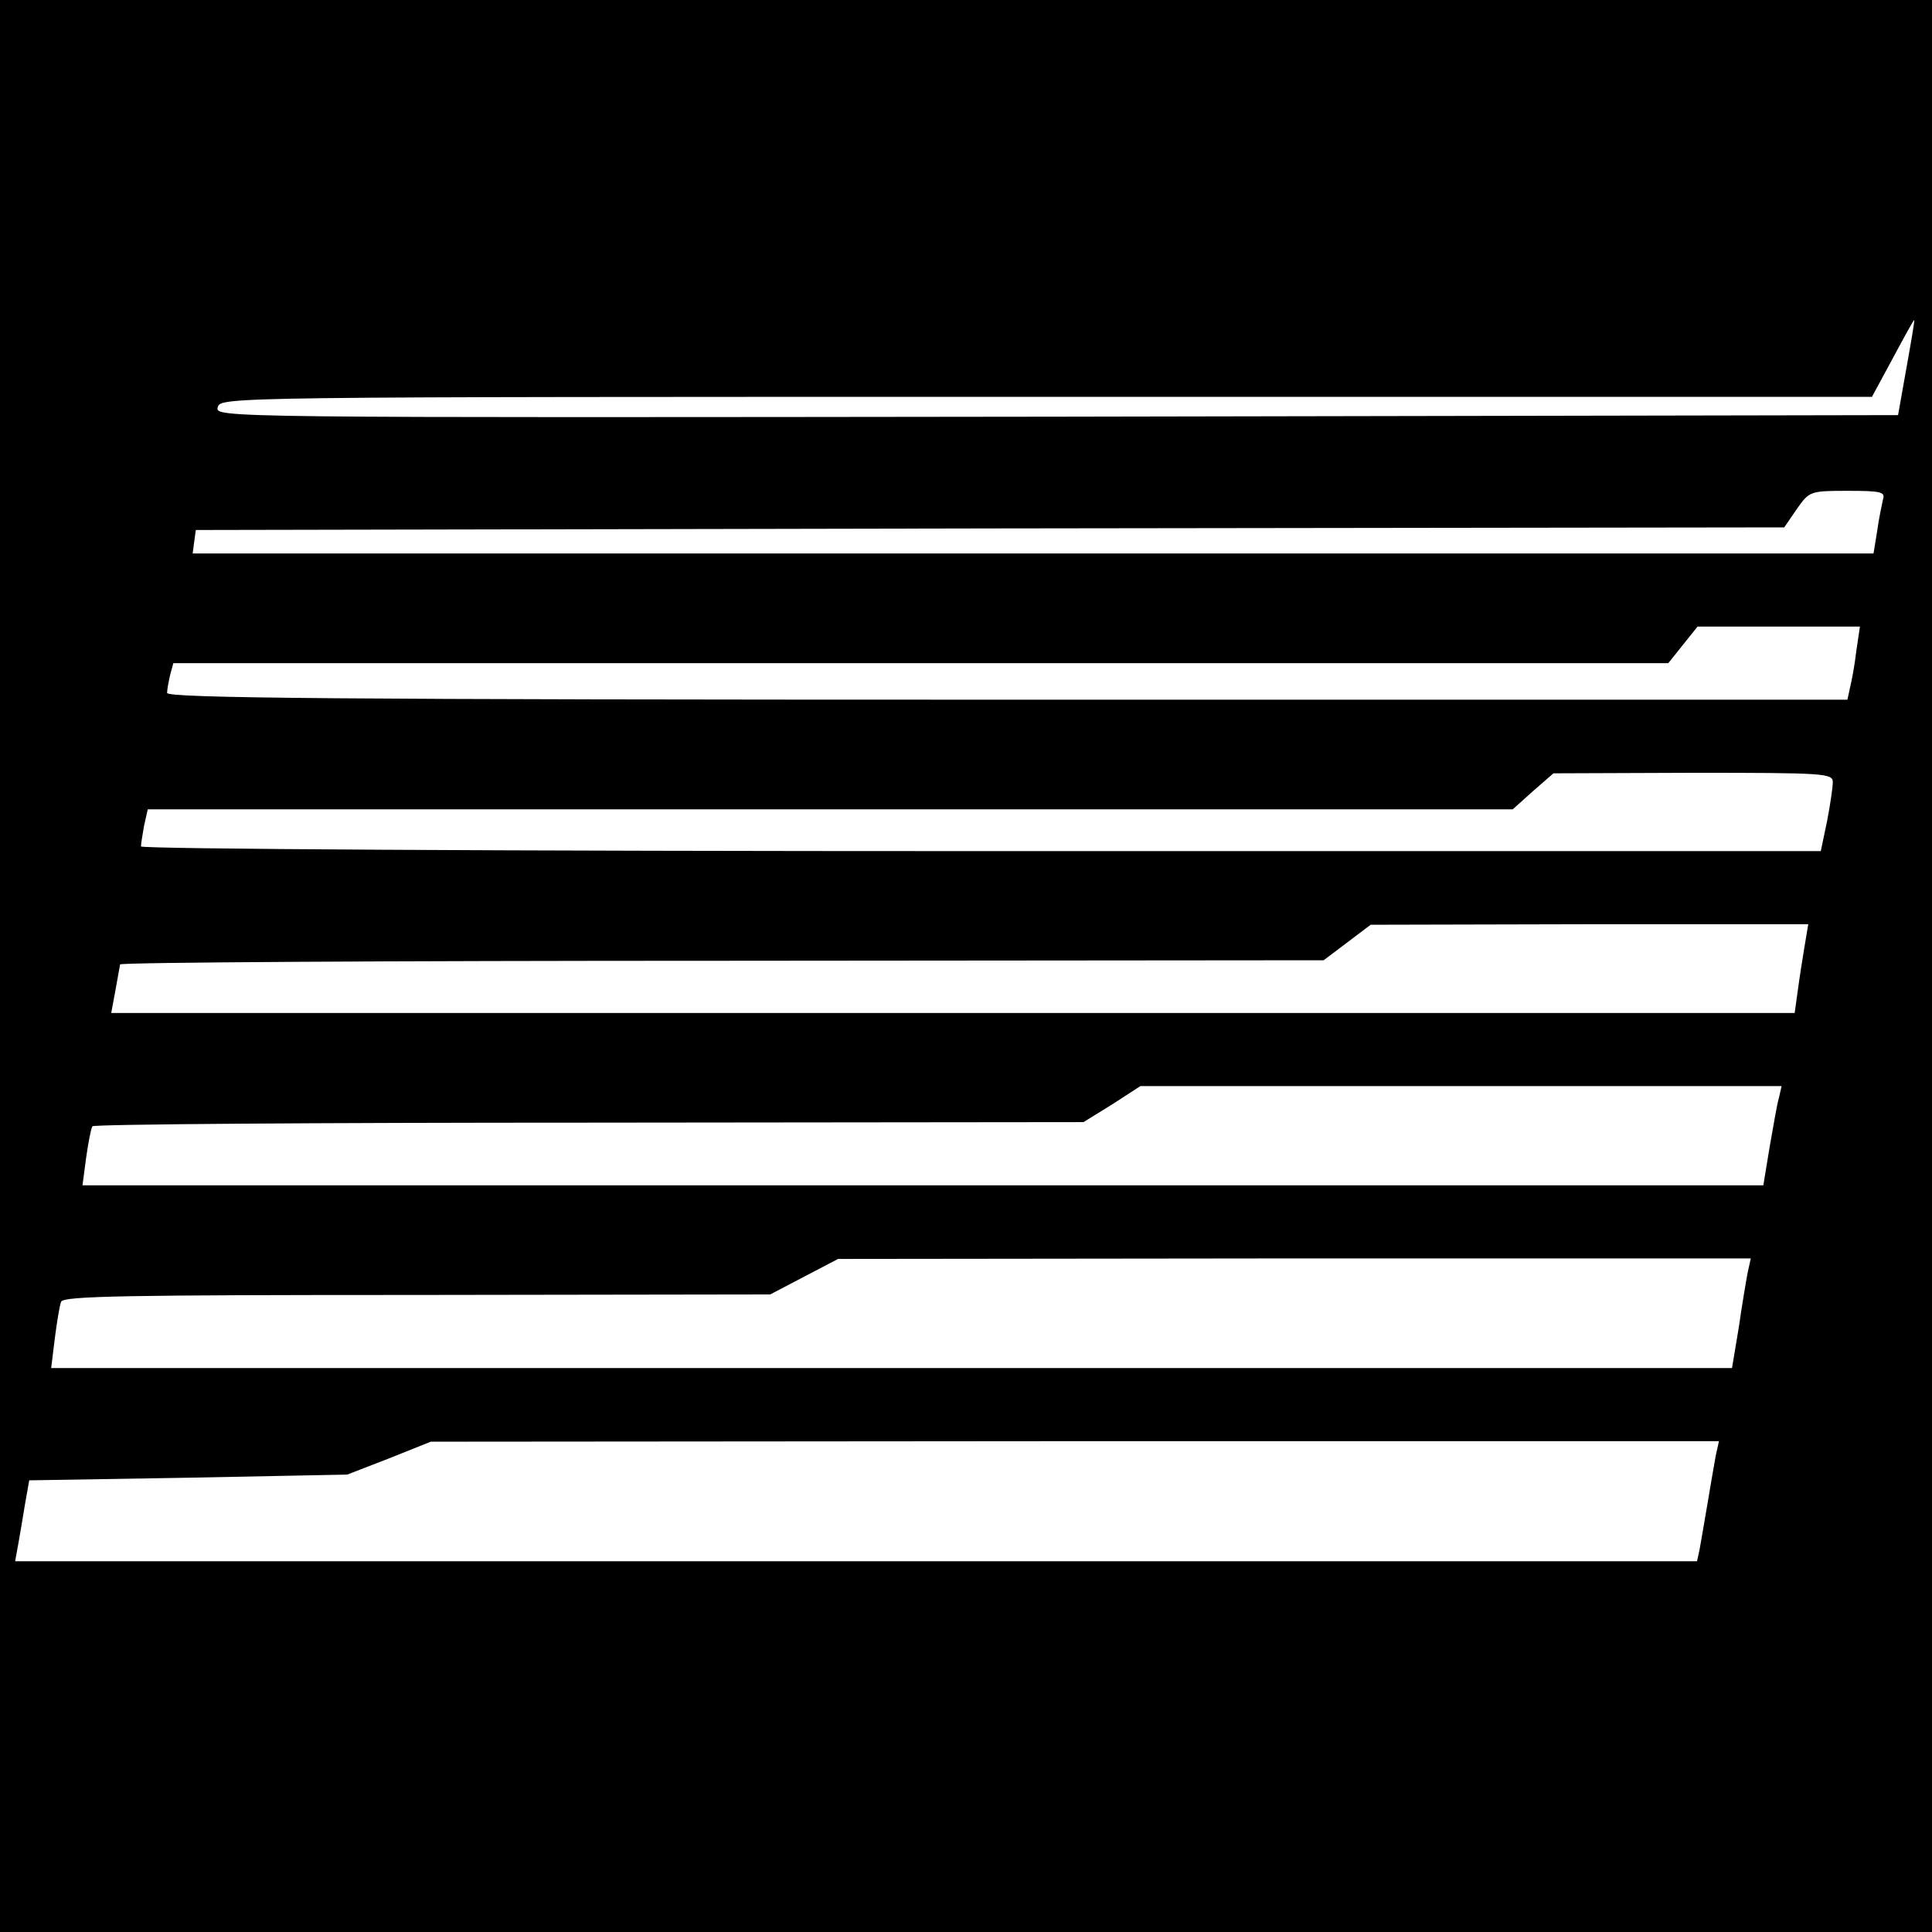 <?xml version="1.0" standalone="no"?>
<!DOCTYPE svg PUBLIC "-//W3C//DTD SVG 20010904//EN"
 "http://www.w3.org/TR/2001/REC-SVG-20010904/DTD/svg10.dtd">
<svg version="1.0" xmlns="http://www.w3.org/2000/svg"
 width="370pt" height="370pt" viewBox="0 0 370 370"
 preserveAspectRatio="xMidYMid meet">
<g transform="translate(0,370) scale(0.1,-0.1)"
fill="#000000" stroke="none">
<path d="M0 1850 l0 -1850 1850 0 1850 0 0 1850 0 1850 -1850 0 -1850 0 0
-1850z m3651 1145 l-16 -90 -1612 -3 c-1608 -2 -1611 -2 -1606 18 5 20 13 20
1587 20 l1581 0 40 74 c22 41 40 74 41 73 1 -1 -6 -42 -15 -92z m-45 -252 c-2
-10 -8 -37 -11 -60 l-7 -43 -1610 0 -1609 0 3 23 3 22 1521 3 1521 2 24 35
c24 34 25 35 97 35 65 0 73 -2 68 -17z m-51 -290 c-3 -27 -9 -58 -12 -70 l-5
-23 -1609 0 c-1281 0 -1609 3 -1609 13 0 6 3 22 6 35 l6 22 1432 0 1431 0 28
35 28 35 156 0 155 0 -7 -47z m-45 -251 c0 -10 -5 -44 -11 -75 l-12 -57 -1608
0 c-913 0 -1609 4 -1609 9 0 5 3 23 6 40 l7 31 1307 0 1307 0 39 35 39 34 268
1 c252 0 267 -1 267 -18z m-54 -314 c-4 -24 -10 -62 -13 -85 l-6 -43 -1612 0
-1612 0 8 43 c4 23 8 45 9 50 0 4 519 7 1153 7 l1152 1 45 34 45 34 419 1 419
0 -7 -42z m-49 -290 c-4 -13 -11 -56 -18 -95 l-12 -73 -1609 0 -1610 0 7 53
c4 28 9 55 12 60 2 4 430 7 951 7 l947 1 55 34 54 35 614 0 614 0 -5 -22z
m-60 -335 c-3 -16 -11 -63 -17 -105 l-13 -78 -1610 0 -1609 0 7 57 c4 31 9 62
12 70 4 11 125 13 682 13 l676 1 65 34 65 34 874 1 874 0 -6 -27z m-61 -350
c-3 -16 -10 -57 -16 -93 -6 -36 -13 -75 -15 -87 l-5 -23 -1611 0 -1610 0 6 33
c3 17 9 52 13 77 l8 45 304 5 305 6 80 31 80 32 1233 1 1234 0 -6 -27z"/>
</g>
</svg>
